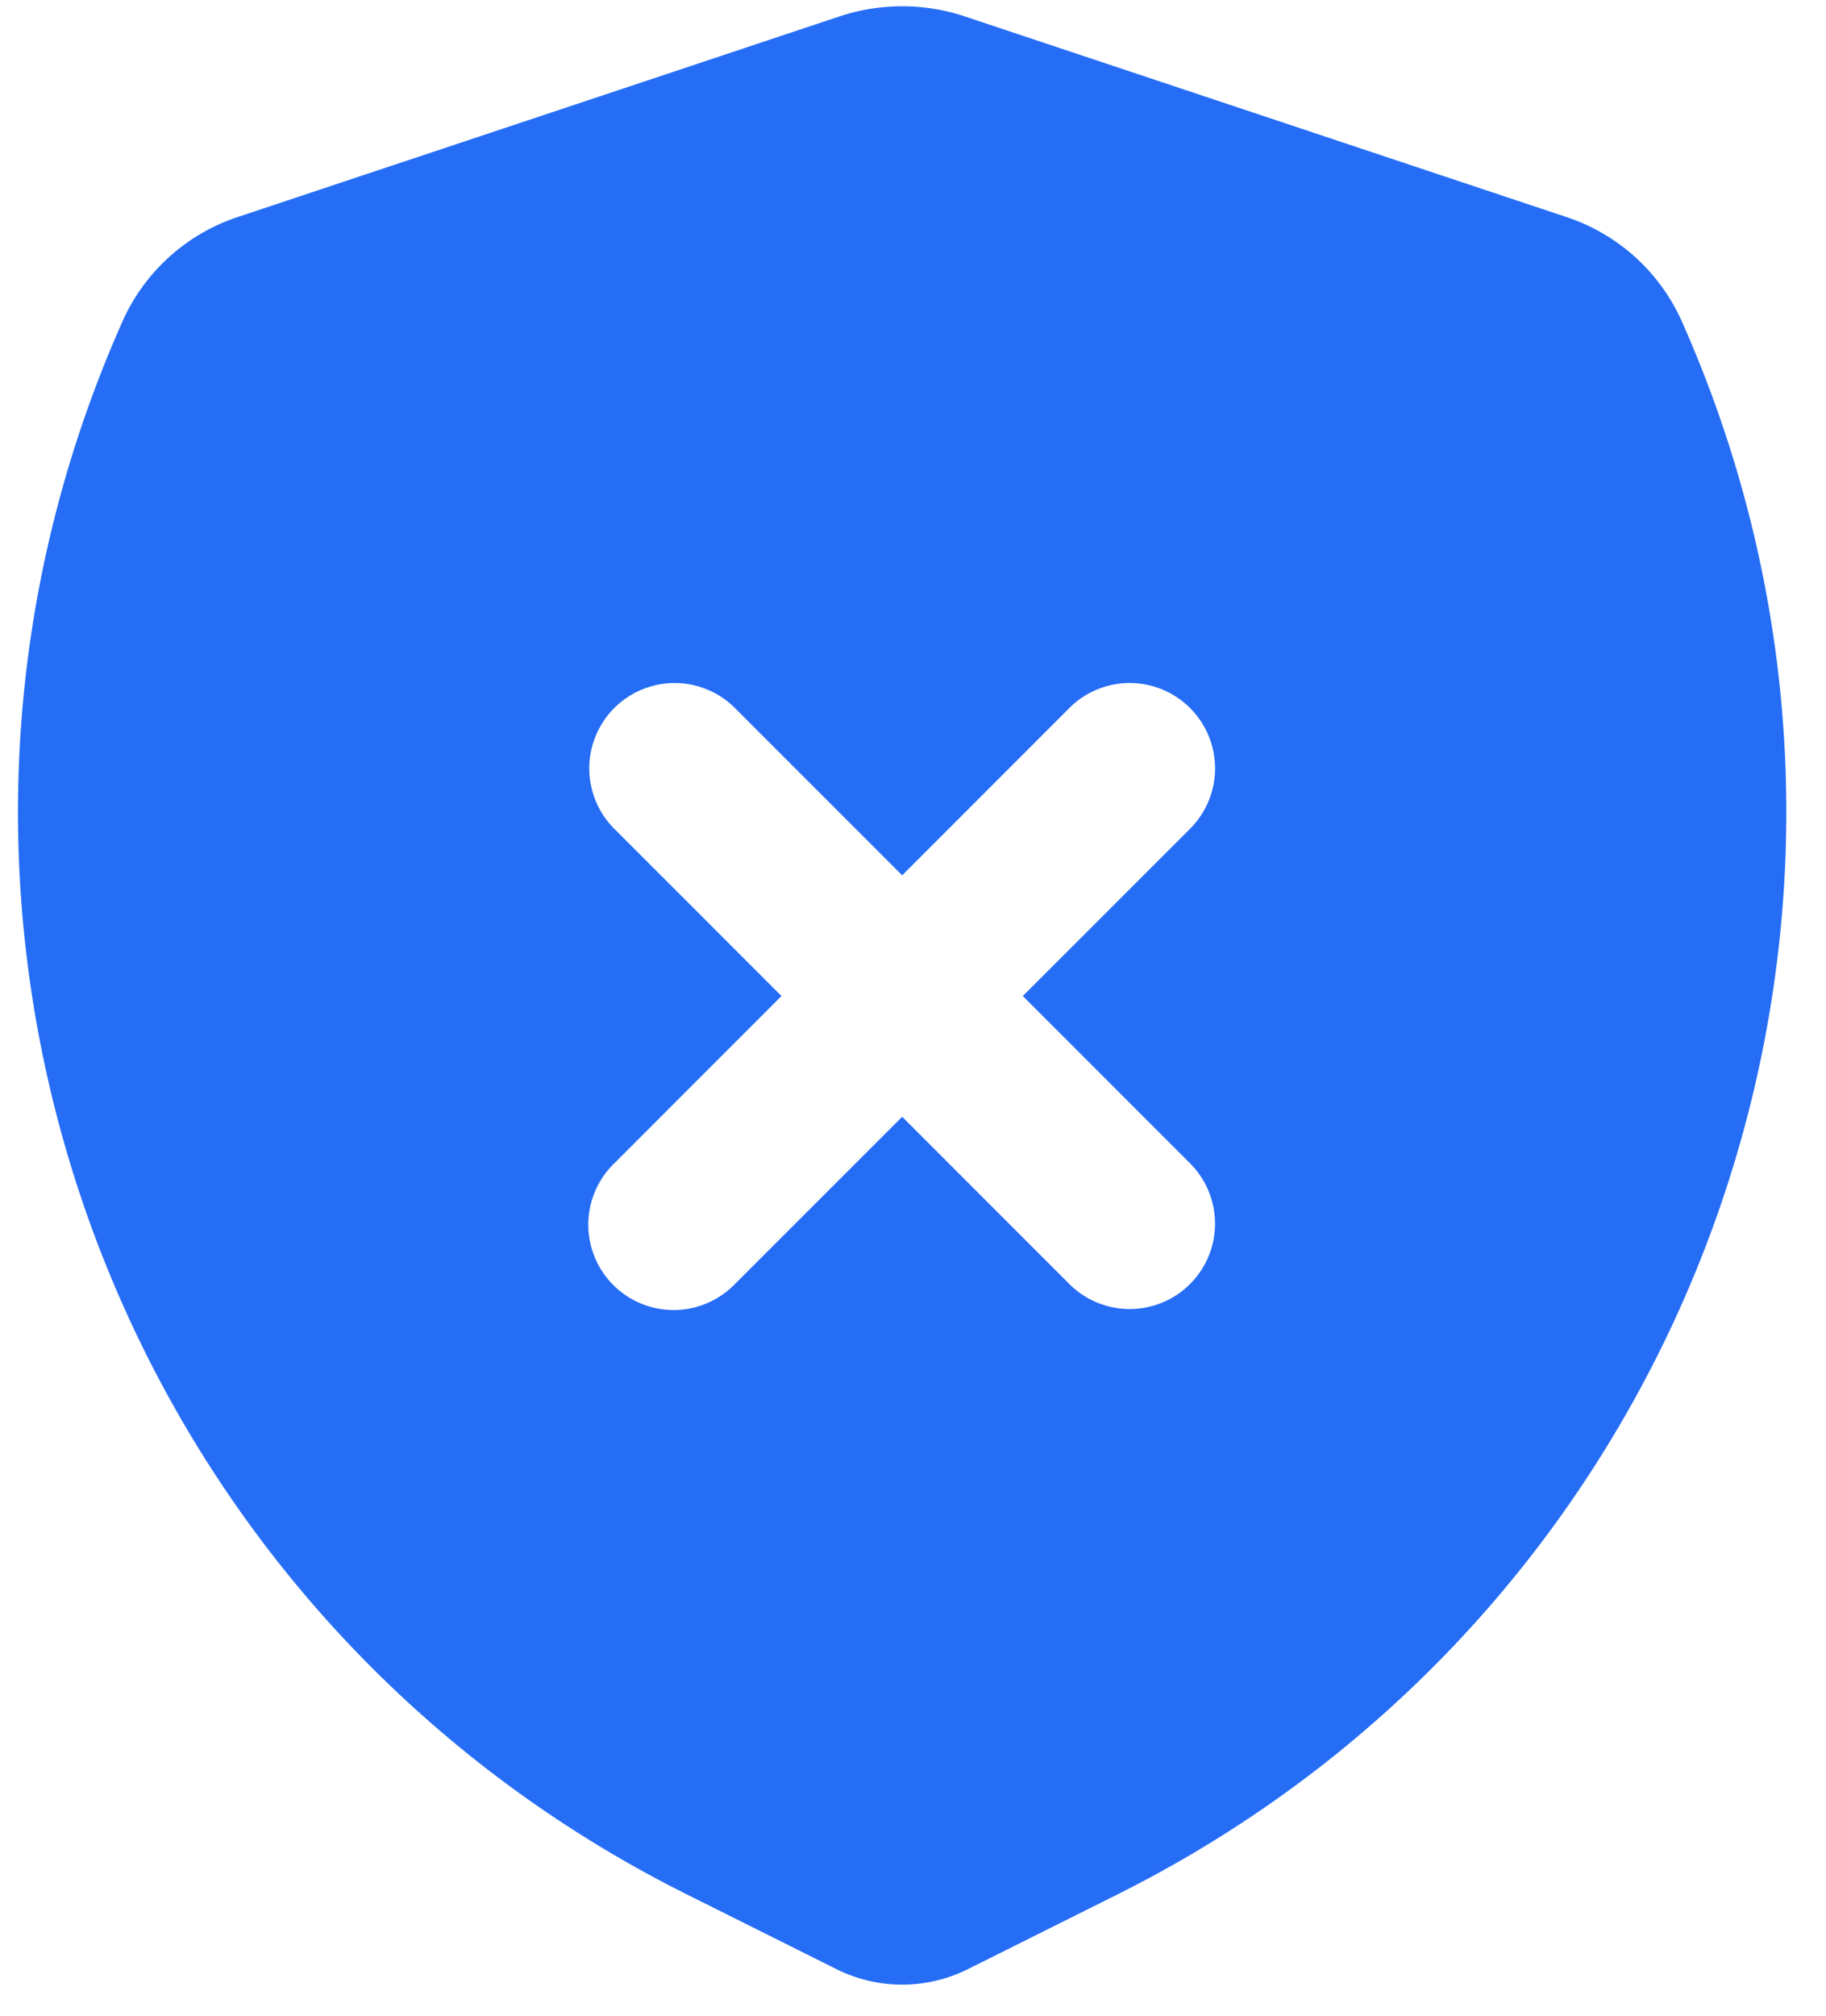 <svg width="29" height="32" fill="none" xmlns="http://www.w3.org/2000/svg"><path fill-rule="evenodd" clip-rule="evenodd" d="M15.328.262a3.162 3.162 0 0 0-2 0l-9.56 3.186a3.054 3.054 0 0 0-1.824 1.657C-2.224 14.483 1.72 25.48 10.9 30.07l2.383 1.19a2.338 2.338 0 0 0 2.09 0l2.383-1.19c9.178-4.59 13.123-15.586 8.956-24.964a3.054 3.054 0 0 0-1.825-1.657L15.327.262ZM18.9 13.157a1.355 1.355 0 0 0-1.917-1.917l-2.655 2.656-2.656-2.656a1.355 1.355 0 0 0-1.916 1.917l2.655 2.655-2.655 2.656a1.355 1.355 0 1 0 1.916 1.916l2.656-2.655 2.655 2.655a1.355 1.355 0 1 0 1.917-1.916l-2.656-2.656 2.656-2.655Z" fill="#266DF6"/></svg>